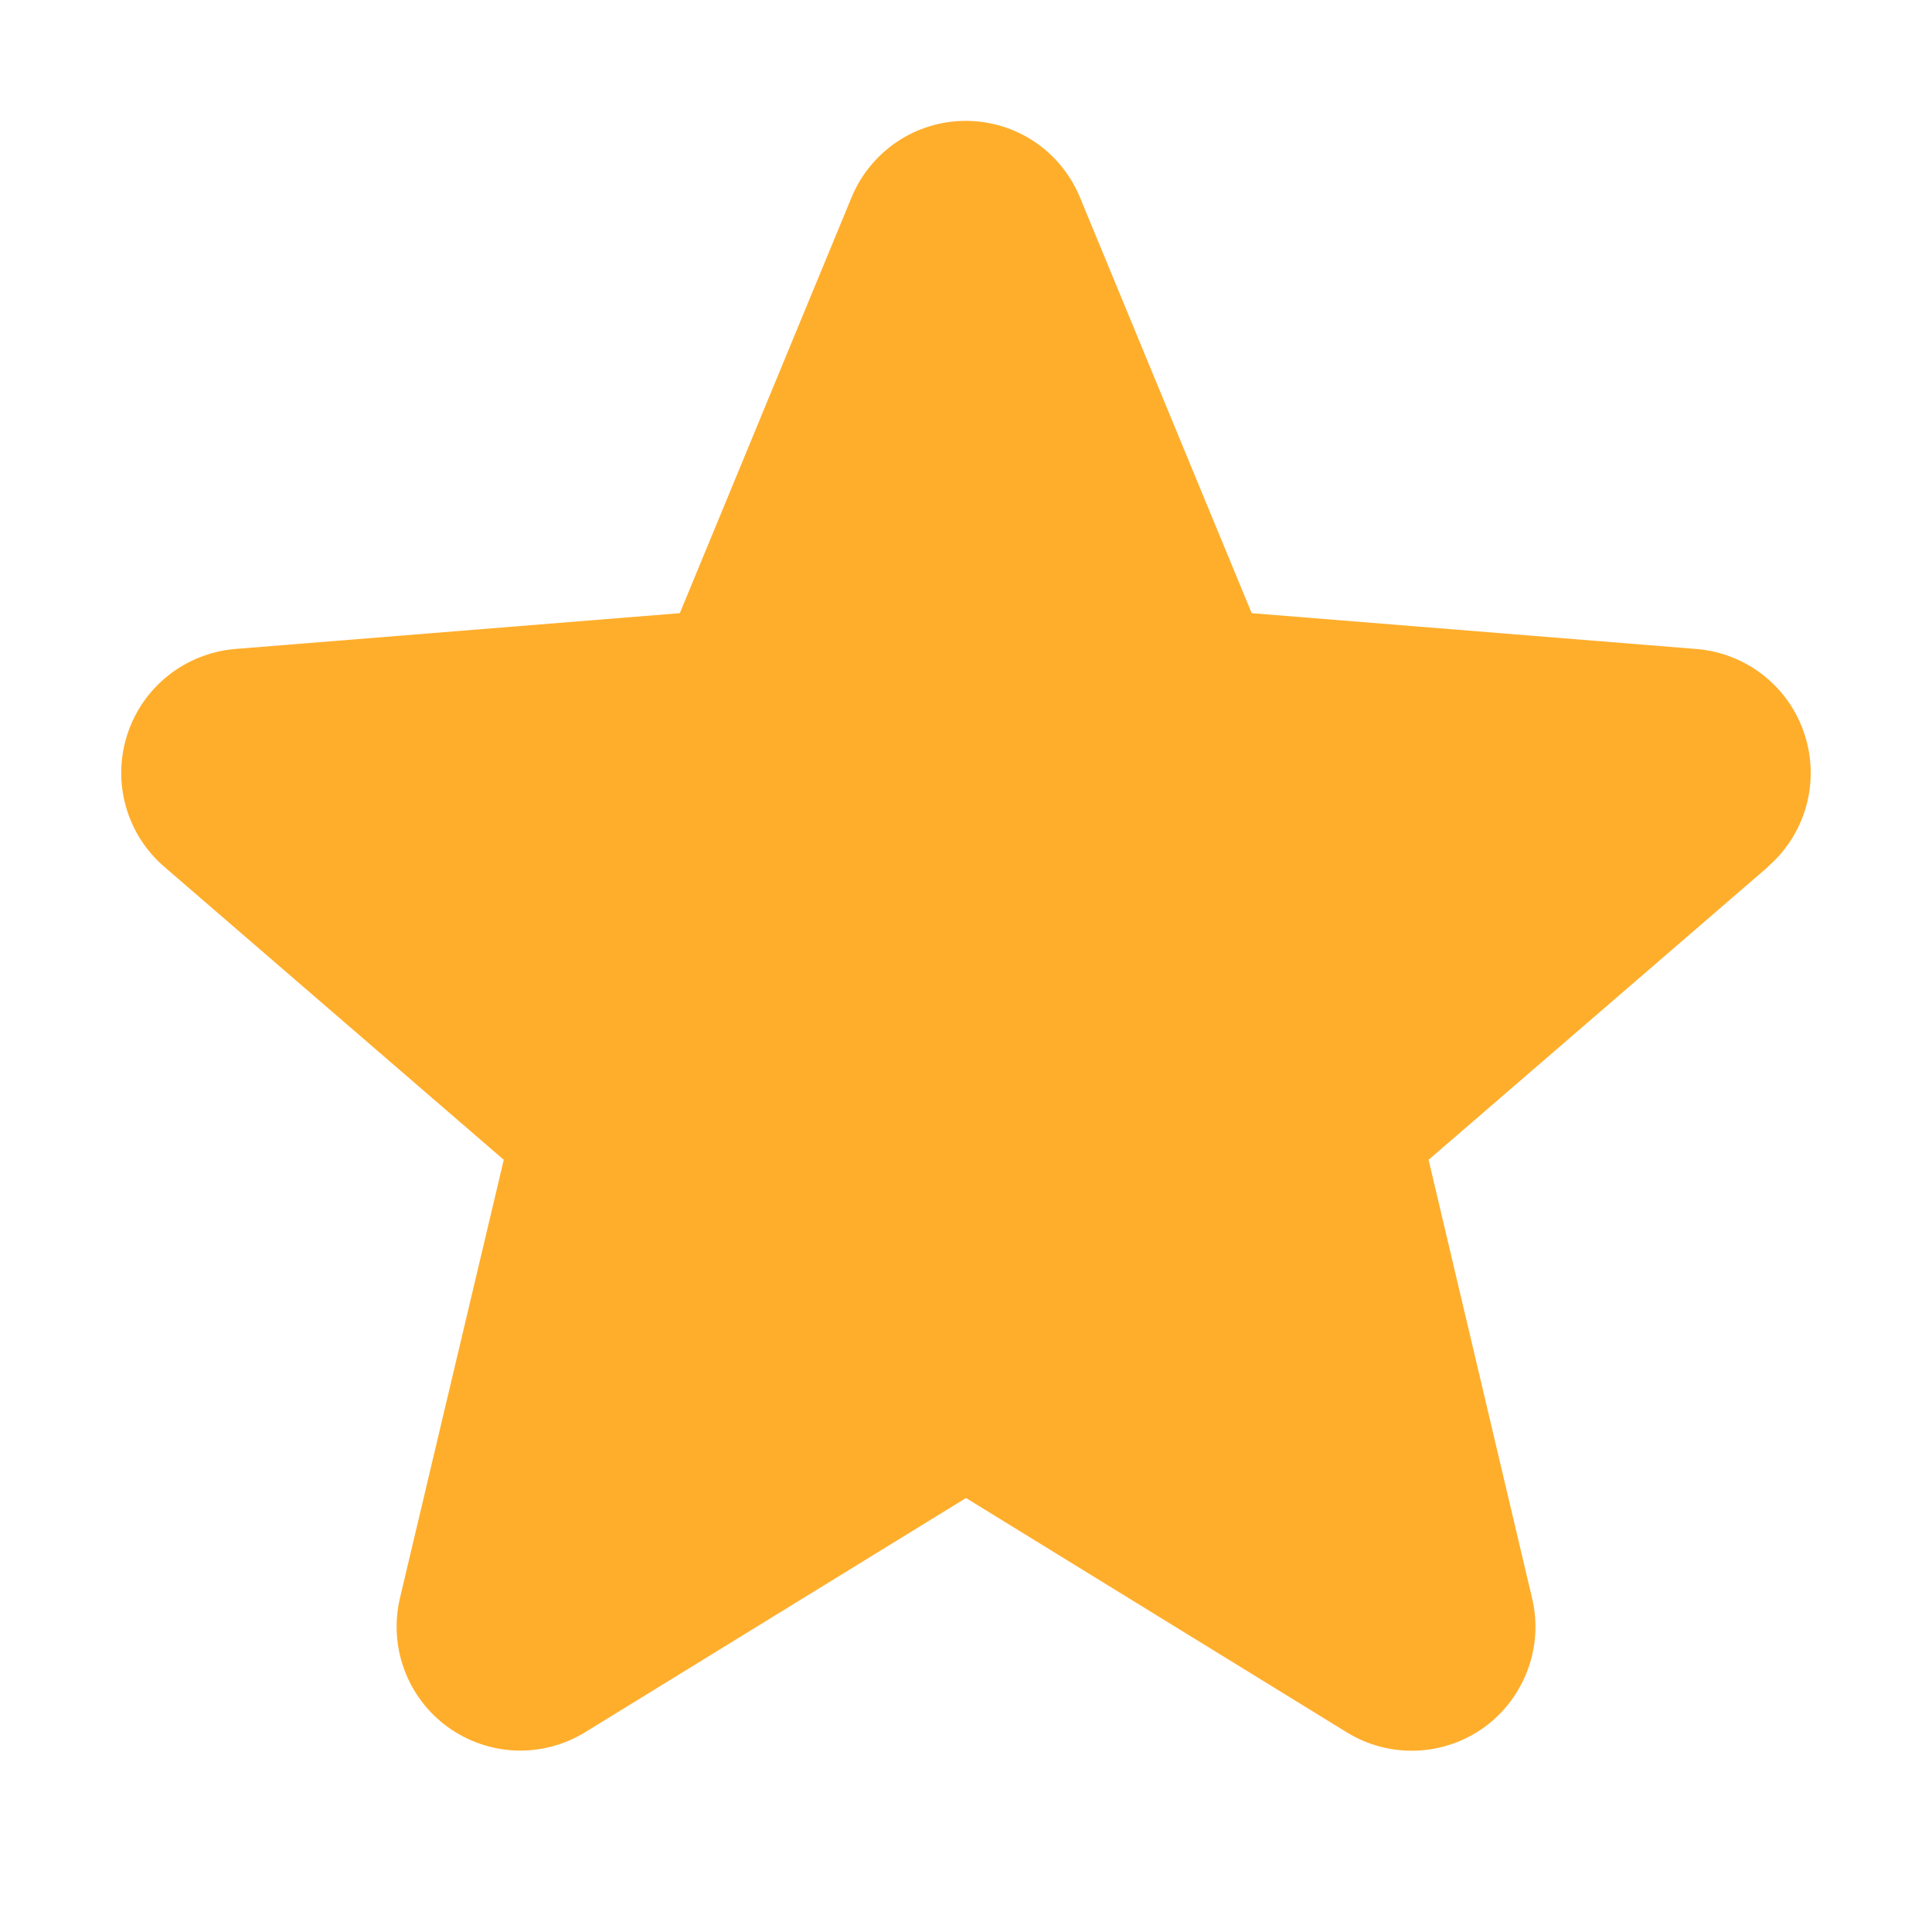 <svg width="16" height="16" viewBox="0 0 16 16" fill="none" xmlns="http://www.w3.org/2000/svg">
<path d="M14.643 7.178L11.831 9.605L12.688 13.235C12.735 13.432 12.723 13.638 12.652 13.828C12.582 14.018 12.457 14.184 12.294 14.303C12.13 14.422 11.934 14.49 11.732 14.498C11.529 14.506 11.329 14.454 11.156 14.348L8 12.406L4.842 14.348C4.669 14.453 4.469 14.505 4.267 14.497C4.065 14.488 3.87 14.42 3.706 14.301C3.543 14.182 3.418 14.017 3.348 13.827C3.278 13.638 3.266 13.431 3.312 13.235L4.172 9.605L1.36 7.178C1.207 7.046 1.096 6.872 1.042 6.677C0.987 6.483 0.992 6.276 1.054 6.084C1.116 5.891 1.233 5.722 1.391 5.596C1.549 5.47 1.741 5.393 1.942 5.375L5.63 5.078L7.052 1.635C7.129 1.448 7.261 1.287 7.429 1.174C7.597 1.061 7.796 1.001 7.998 1.001C8.201 1.001 8.399 1.061 8.568 1.174C8.736 1.287 8.867 1.448 8.944 1.635L10.366 5.078L14.054 5.375C14.255 5.392 14.448 5.469 14.606 5.594C14.765 5.72 14.883 5.89 14.945 6.083C15.008 6.275 15.012 6.482 14.958 6.677C14.903 6.872 14.793 7.047 14.639 7.179L14.643 7.178Z" fill="#FFAE2C"/>
</svg>
